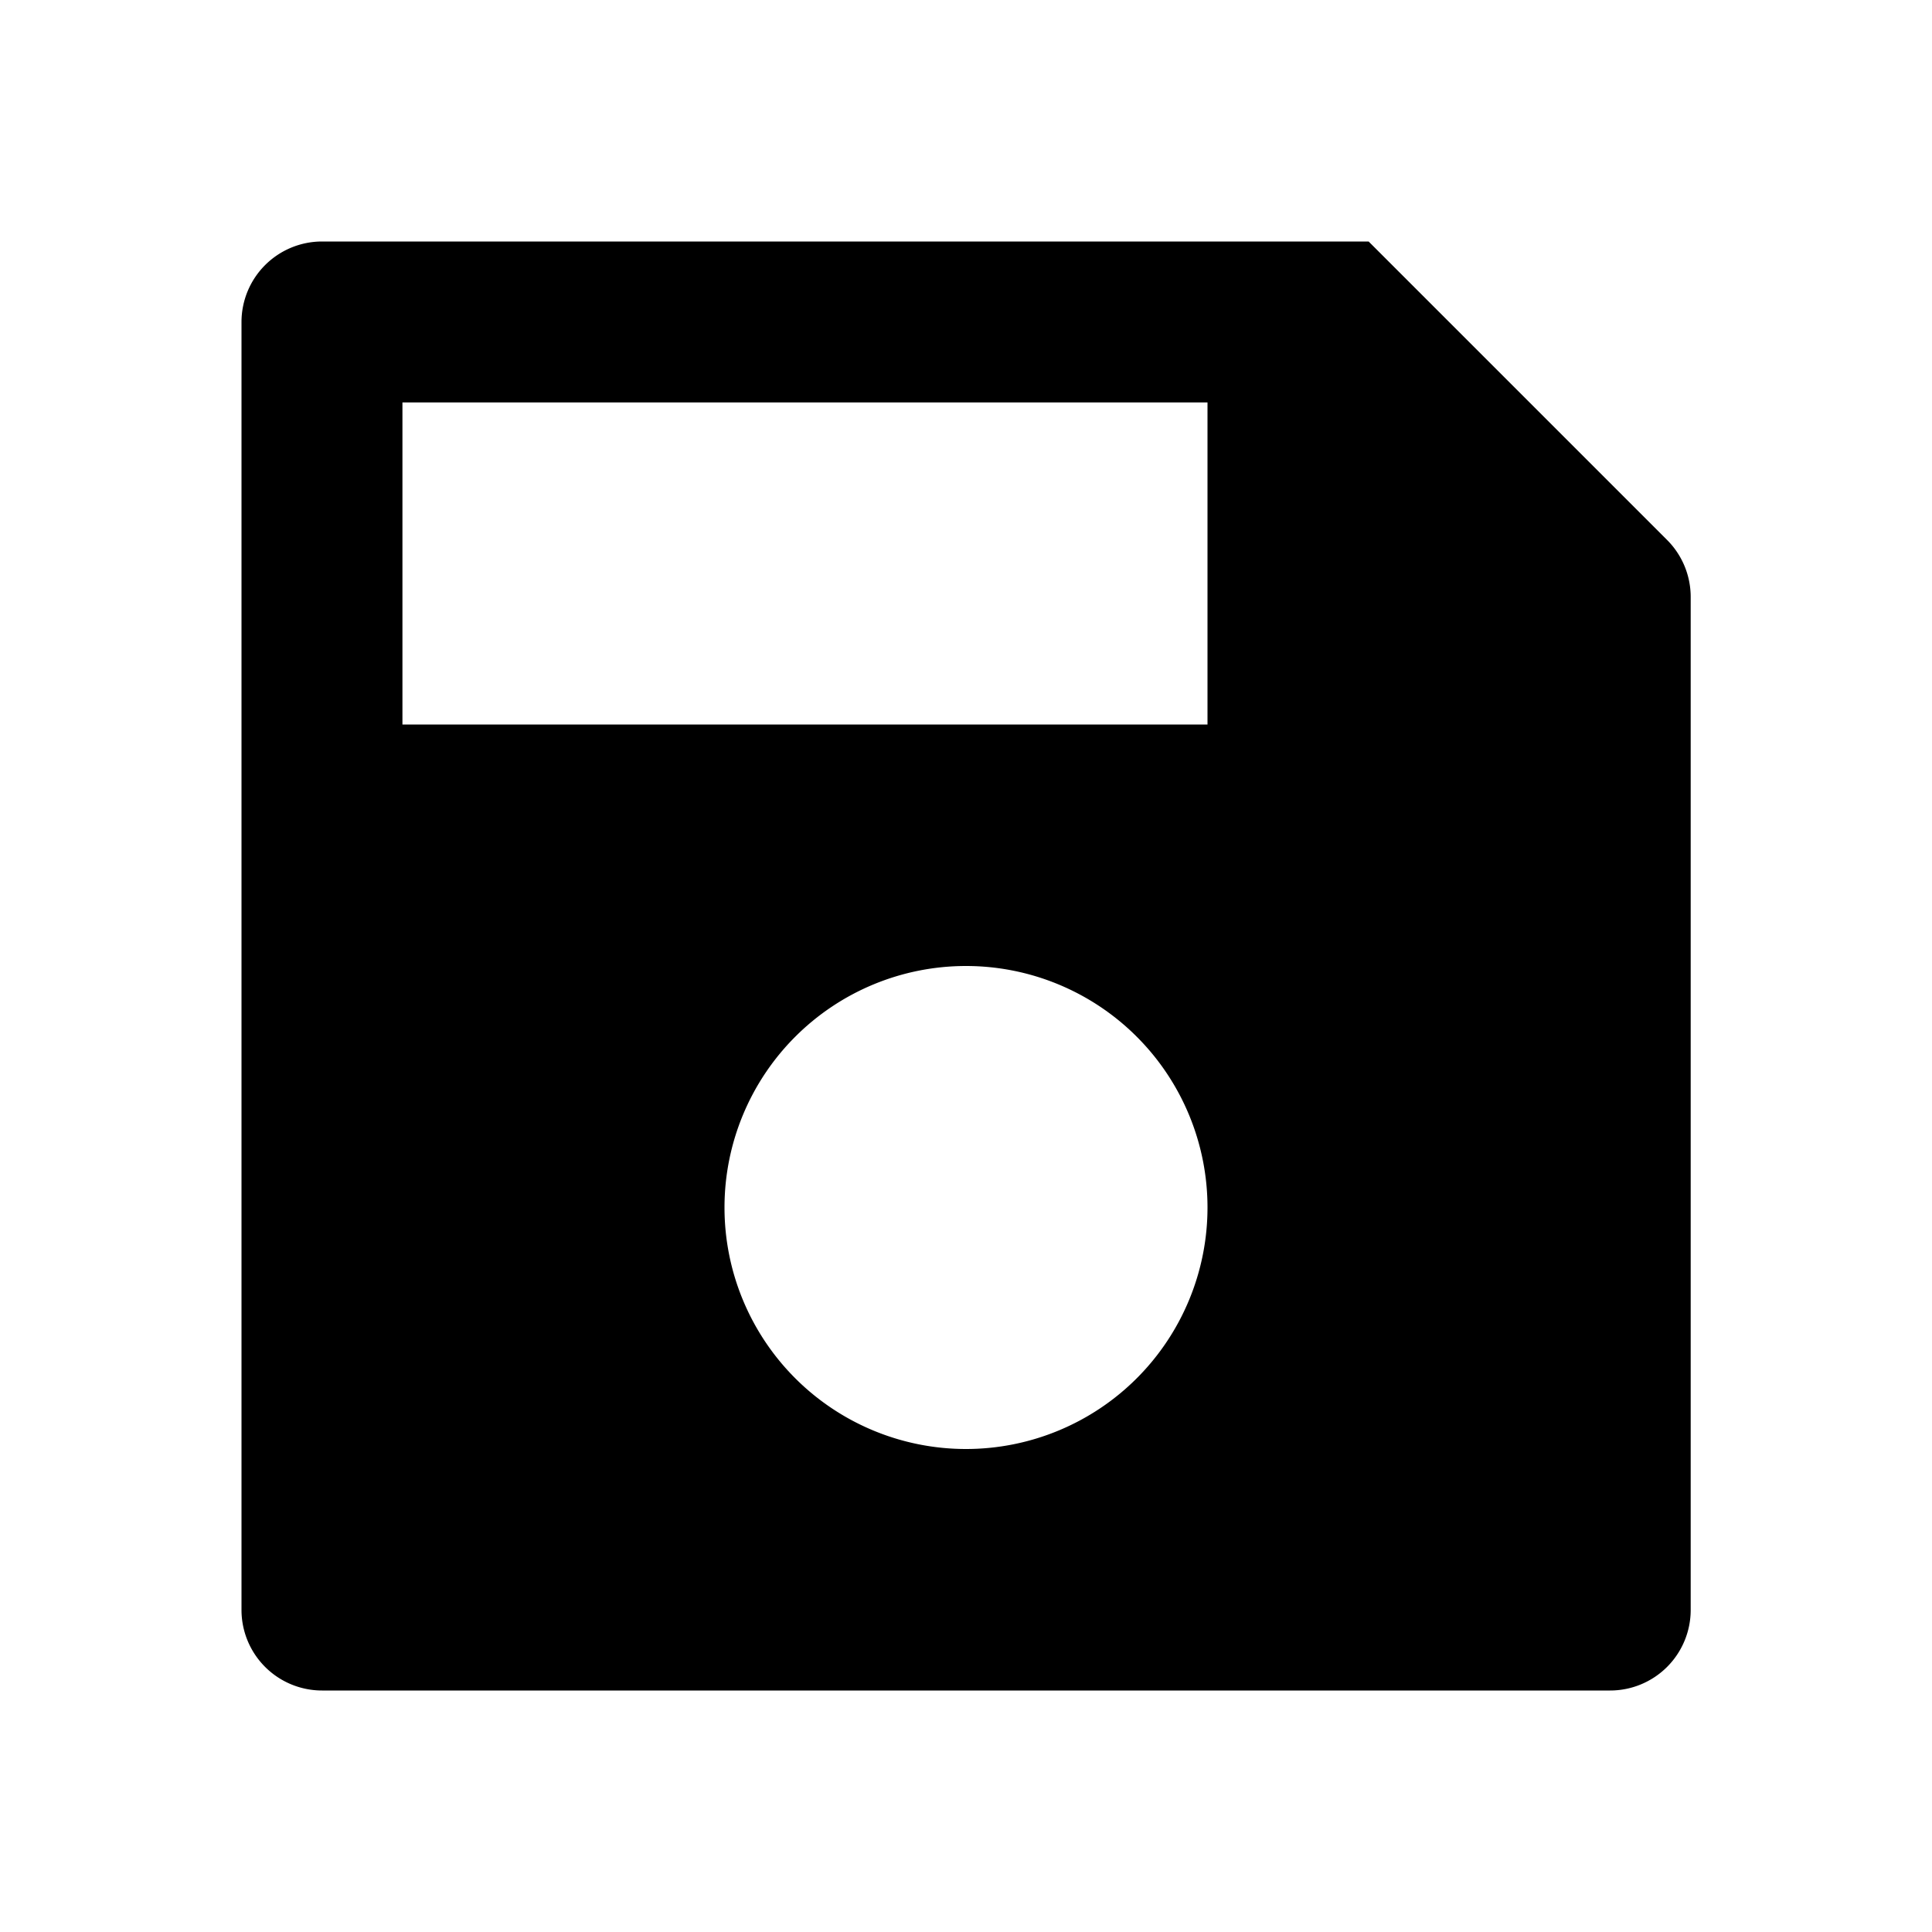 <svg xmlns="http://www.w3.org/2000/svg" viewBox="0 0 1024 1024" version="1.1"><path d="M170.7 128h554.7l158.2 158.2a42.7 42.7 0 0 1 12.5 30.2V853.3a42.7 42.7 0 0 1-42.7 42.7H170.7a42.7 42.7 0 0 1-42.7-42.7V170.7a42.7 42.7 0 0 1 42.7-42.7z m341.3 640a128 128 0 1 0 0-256 128 128 0 0 0 0 256zM213.3 213.3v170.7h426.7V213.3H213.3z" p-id="19619"></path></svg>